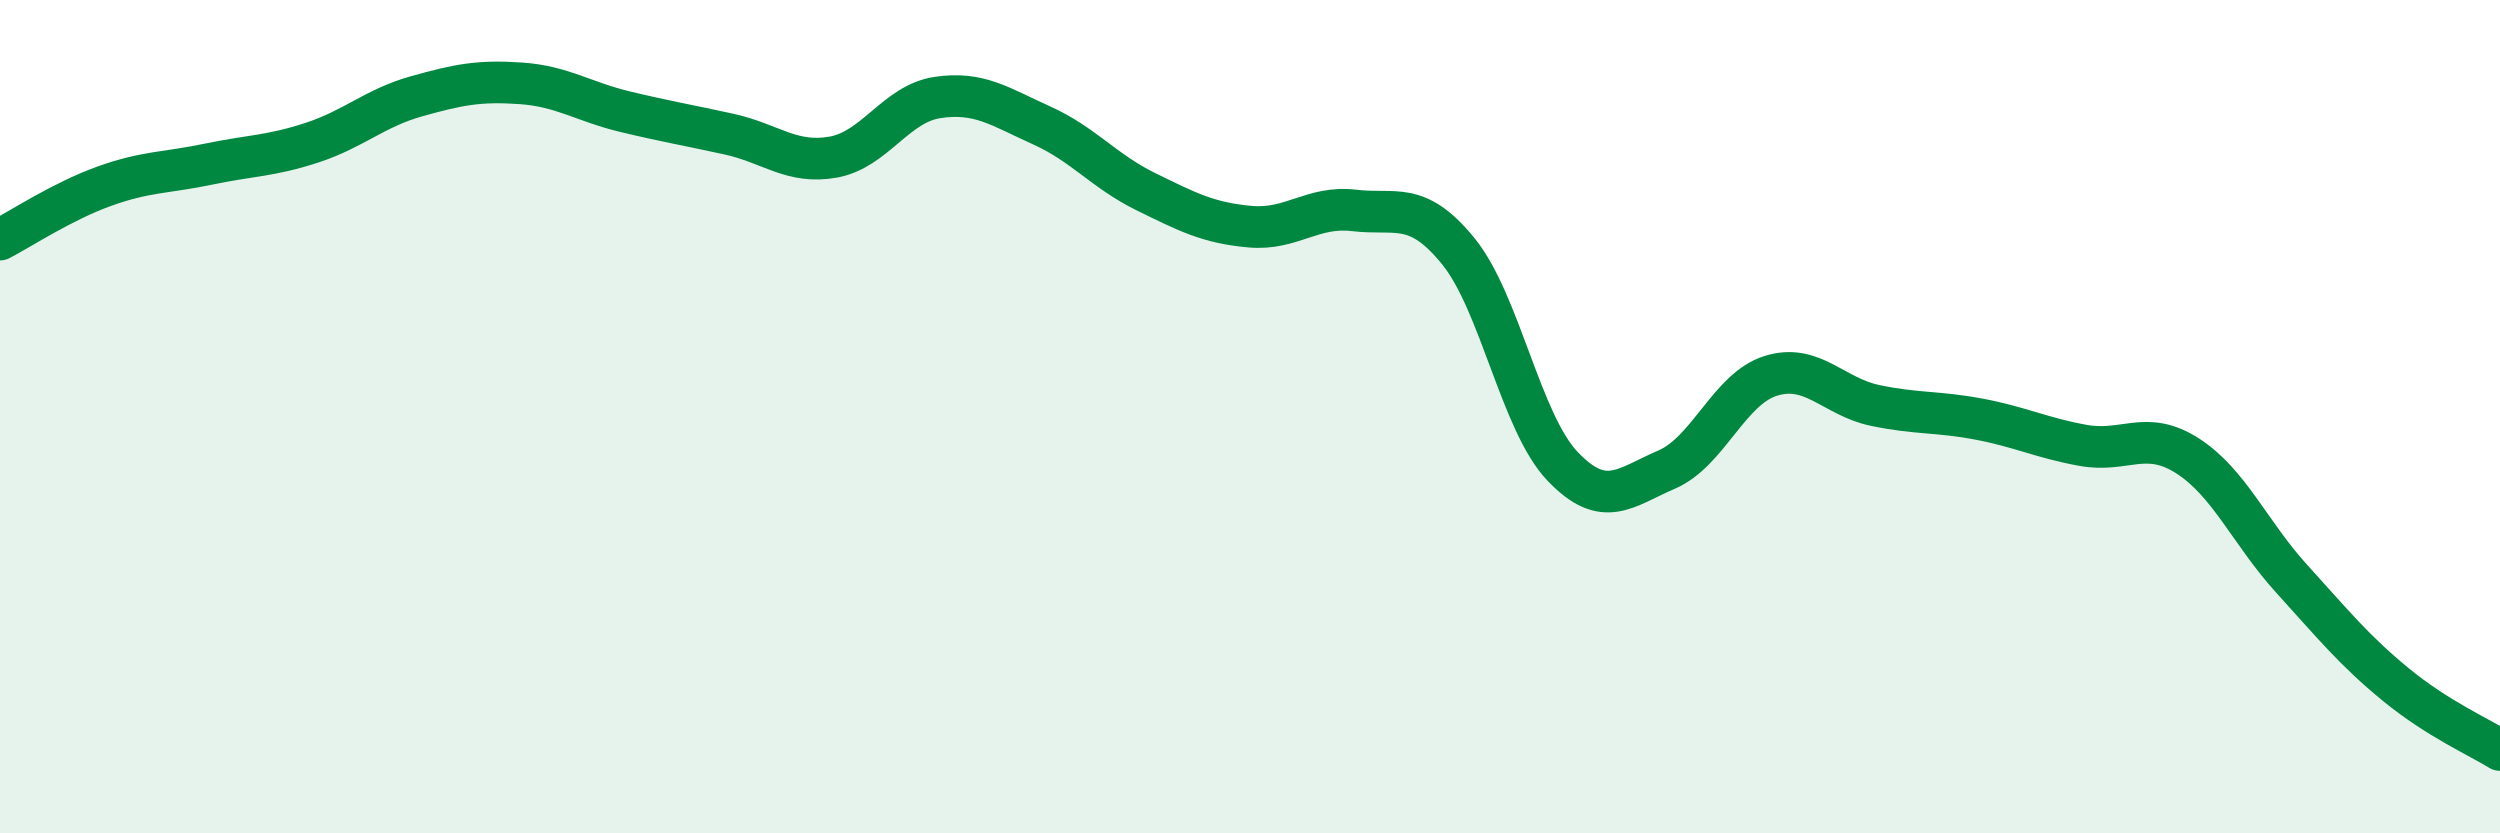 
    <svg width="60" height="20" viewBox="0 0 60 20" xmlns="http://www.w3.org/2000/svg">
      <path
        d="M 0,5.75 C 0.5,5.49 1.5,4.83 2.5,4.47 C 3.5,4.11 4,4.15 5,3.94 C 6,3.73 6.5,3.75 7.5,3.42 C 8.5,3.09 9,2.59 10,2.31 C 11,2.03 11.5,1.93 12.5,2 C 13.5,2.07 14,2.44 15,2.68 C 16,2.92 16.5,3 17.5,3.22 C 18.5,3.44 19,3.95 20,3.77 C 21,3.59 21.5,2.49 22.5,2.34 C 23.5,2.19 24,2.56 25,3.01 C 26,3.46 26.5,4.11 27.5,4.6 C 28.5,5.09 29,5.35 30,5.44 C 31,5.53 31.5,4.93 32.5,5.05 C 33.5,5.17 34,4.8 35,6.03 C 36,7.26 36.5,10.14 37.5,11.19 C 38.5,12.24 39,11.7 40,11.27 C 41,10.84 41.5,9.33 42.5,9.02 C 43.5,8.71 44,9.52 45,9.73 C 46,9.94 46.5,9.87 47.5,10.06 C 48.5,10.25 49,10.51 50,10.69 C 51,10.87 51.5,10.3 52.5,10.94 C 53.5,11.58 54,12.79 55,13.89 C 56,14.99 56.5,15.61 57.5,16.43 C 58.5,17.25 59.5,17.69 60,18L60 20L0 20Z"
        fill="#008740"
        opacity="0.1"
        stroke-linecap="round"
        stroke-linejoin="round"
      />
      <path
        d="M 0,5.75 C 0.5,5.49 1.5,4.83 2.5,4.47 C 3.5,4.11 4,4.15 5,3.94 C 6,3.73 6.5,3.75 7.5,3.42 C 8.5,3.09 9,2.59 10,2.31 C 11,2.03 11.5,1.93 12.5,2 C 13.5,2.07 14,2.44 15,2.68 C 16,2.92 16.5,3 17.5,3.22 C 18.5,3.44 19,3.95 20,3.77 C 21,3.59 21.5,2.49 22.5,2.34 C 23.5,2.19 24,2.56 25,3.01 C 26,3.46 26.5,4.11 27.5,4.6 C 28.5,5.09 29,5.35 30,5.44 C 31,5.53 31.5,4.93 32.5,5.05 C 33.5,5.17 34,4.8 35,6.03 C 36,7.26 36.5,10.14 37.5,11.19 C 38.5,12.24 39,11.7 40,11.27 C 41,10.84 41.5,9.33 42.5,9.02 C 43.5,8.71 44,9.52 45,9.73 C 46,9.94 46.5,9.87 47.5,10.06 C 48.5,10.25 49,10.51 50,10.69 C 51,10.87 51.5,10.3 52.5,10.94 C 53.5,11.58 54,12.79 55,13.89 C 56,14.99 56.5,15.61 57.5,16.43 C 58.5,17.25 59.5,17.69 60,18"
        stroke="#008740"
        stroke-width="1"
        fill="none"
        stroke-linecap="round"
        stroke-linejoin="round"
      />
    </svg>
  